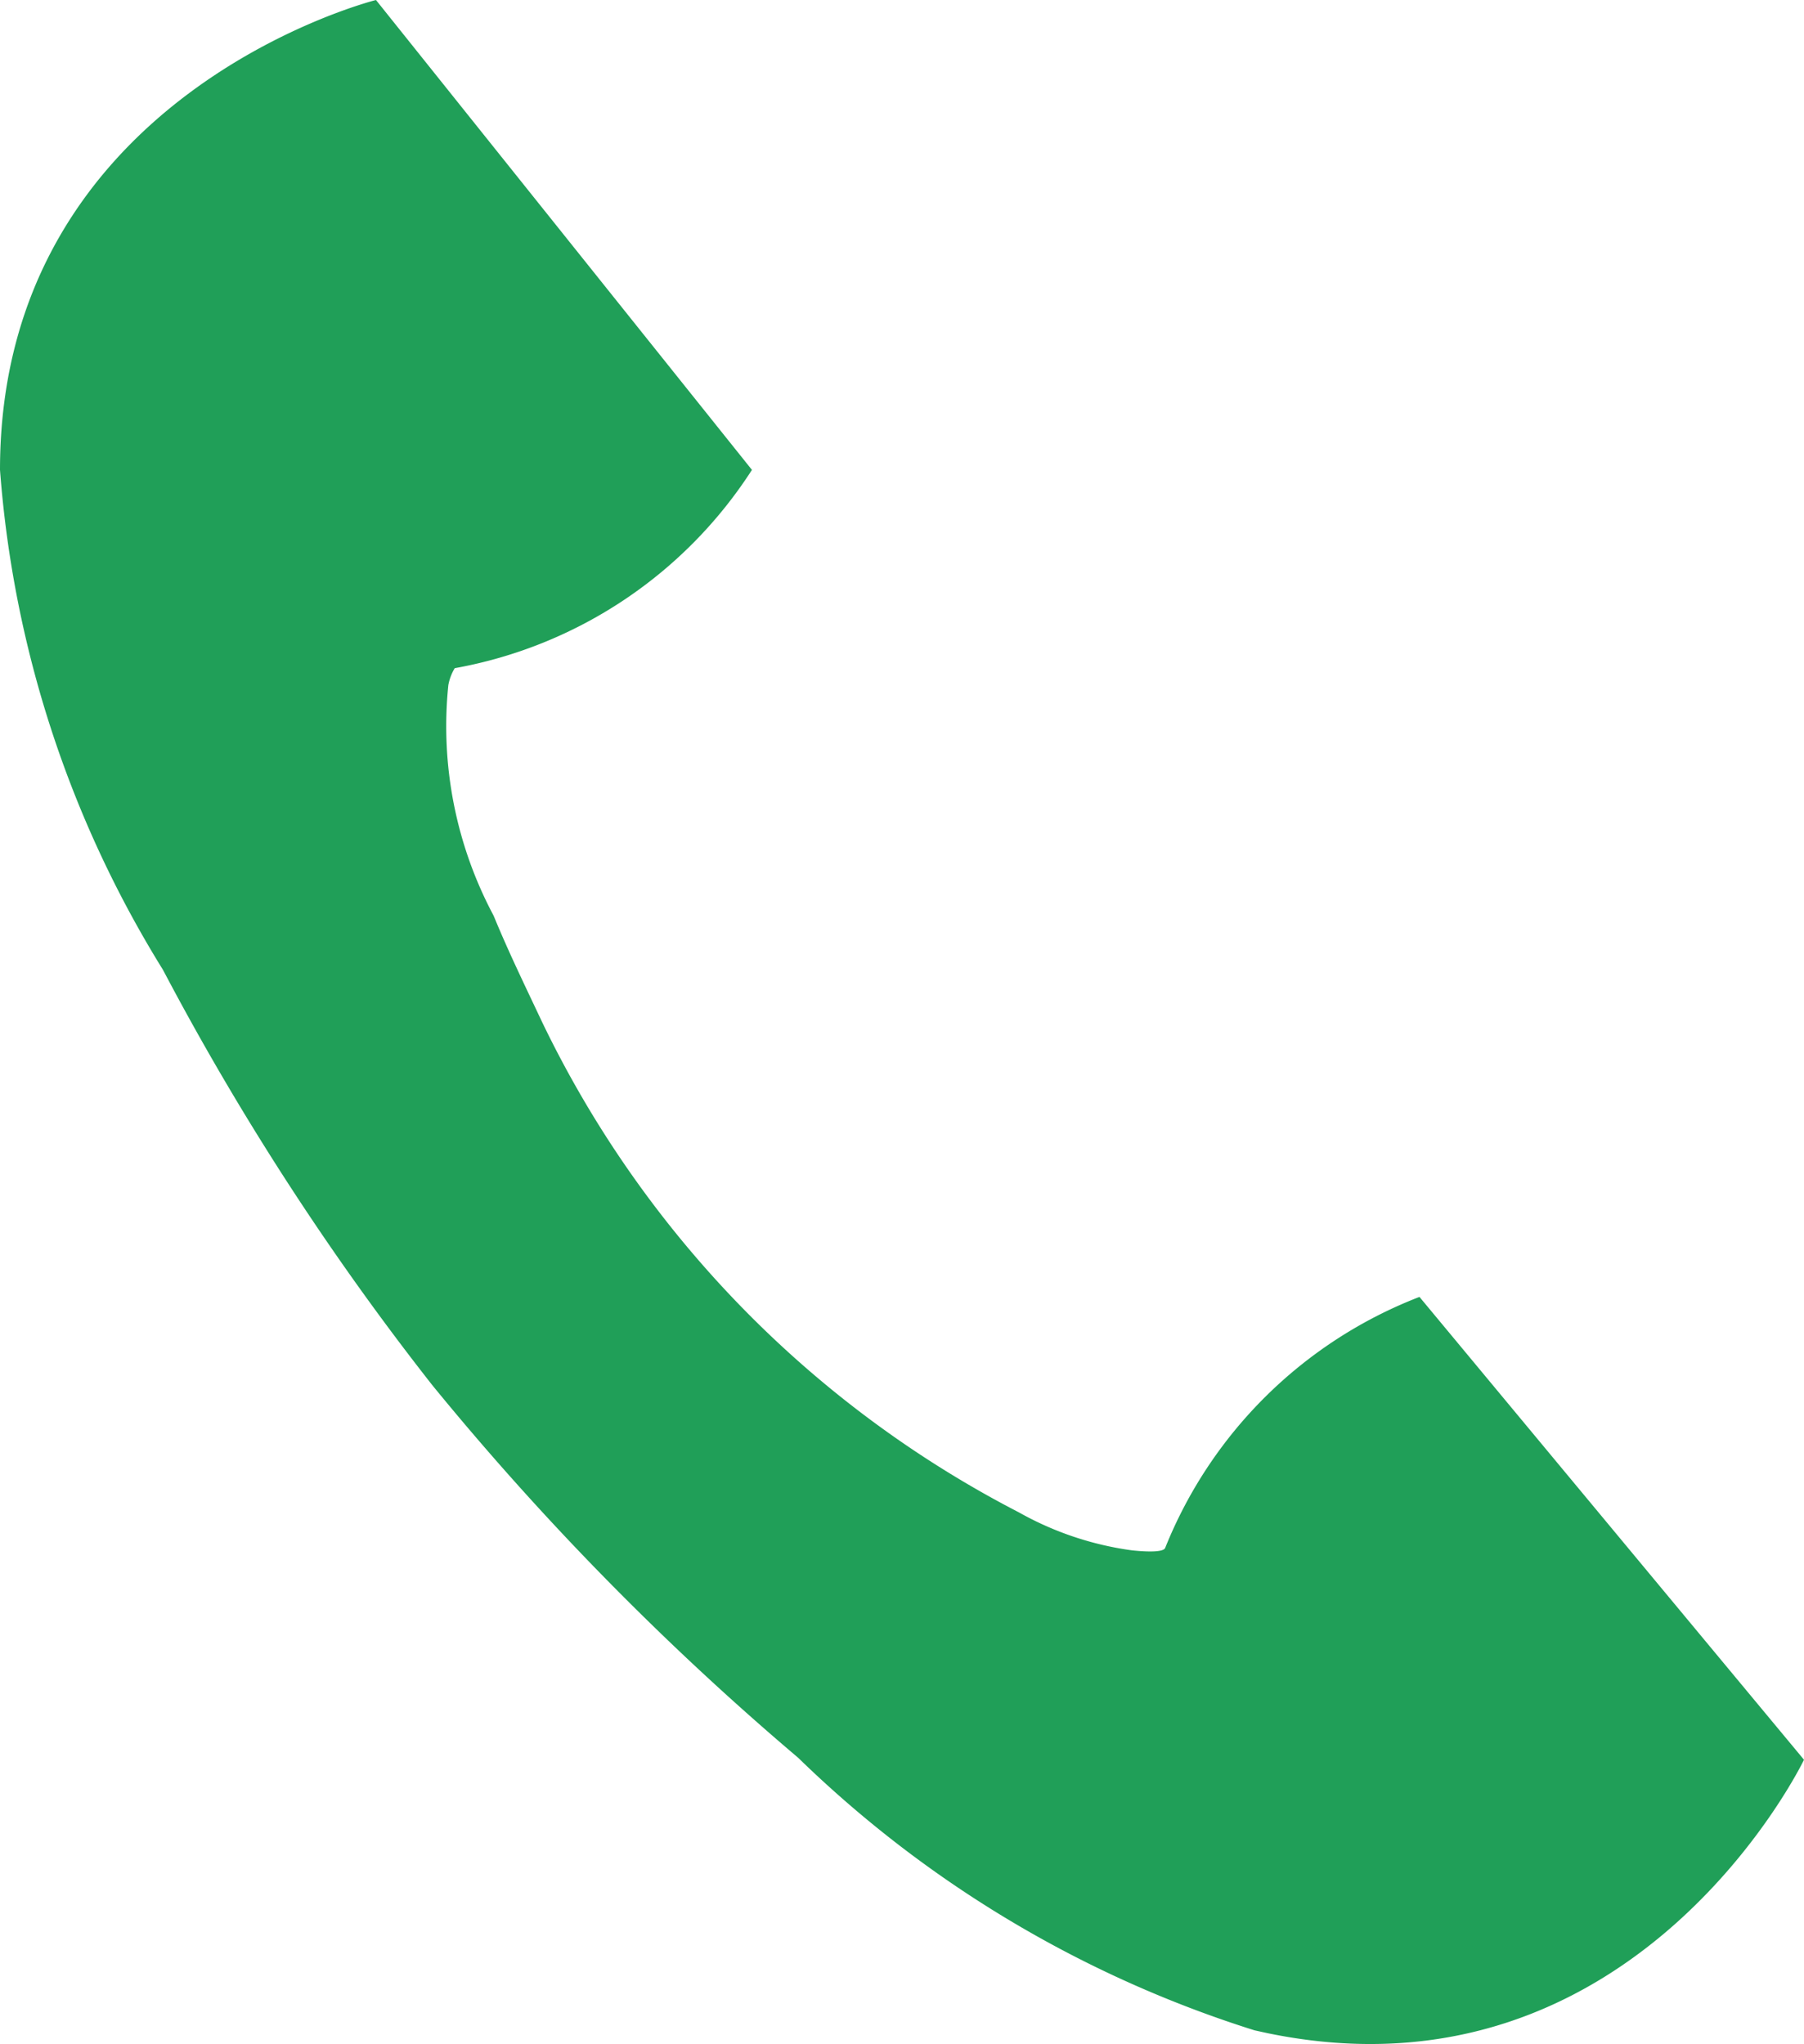 <svg xmlns="http://www.w3.org/2000/svg" viewBox="0 0 19.193 21.75">
    <path d="M15.102 13.8a4.763 4.763 0 0 0-2.706 2.672c-.027.06-.309.029-.351.025a3.383 3.383 0 0 1-1.206-.405 11.462 11.462 0 0 1-5.072-5.218c-.176-.374-.358-.747-.515-1.13A4.282 4.282 0 0 1 4.77 7.29a.532.532 0 0 1 .068-.18A4.763 4.763 0 0 0 8 5L4 0S0 1 0 5a11.757 11.757 0 0 0 1.734 5.32A29.128 29.128 0 0 0 4.6 14.74a30.436 30.436 0 0 0 3.892 3.964 12.212 12.212 0 0 0 4.855 2.9l.142.031c3.918.807 5.704-2.91 5.704-2.91z" fill="#209f58" data-name="レイヤー 2" /></svg>
